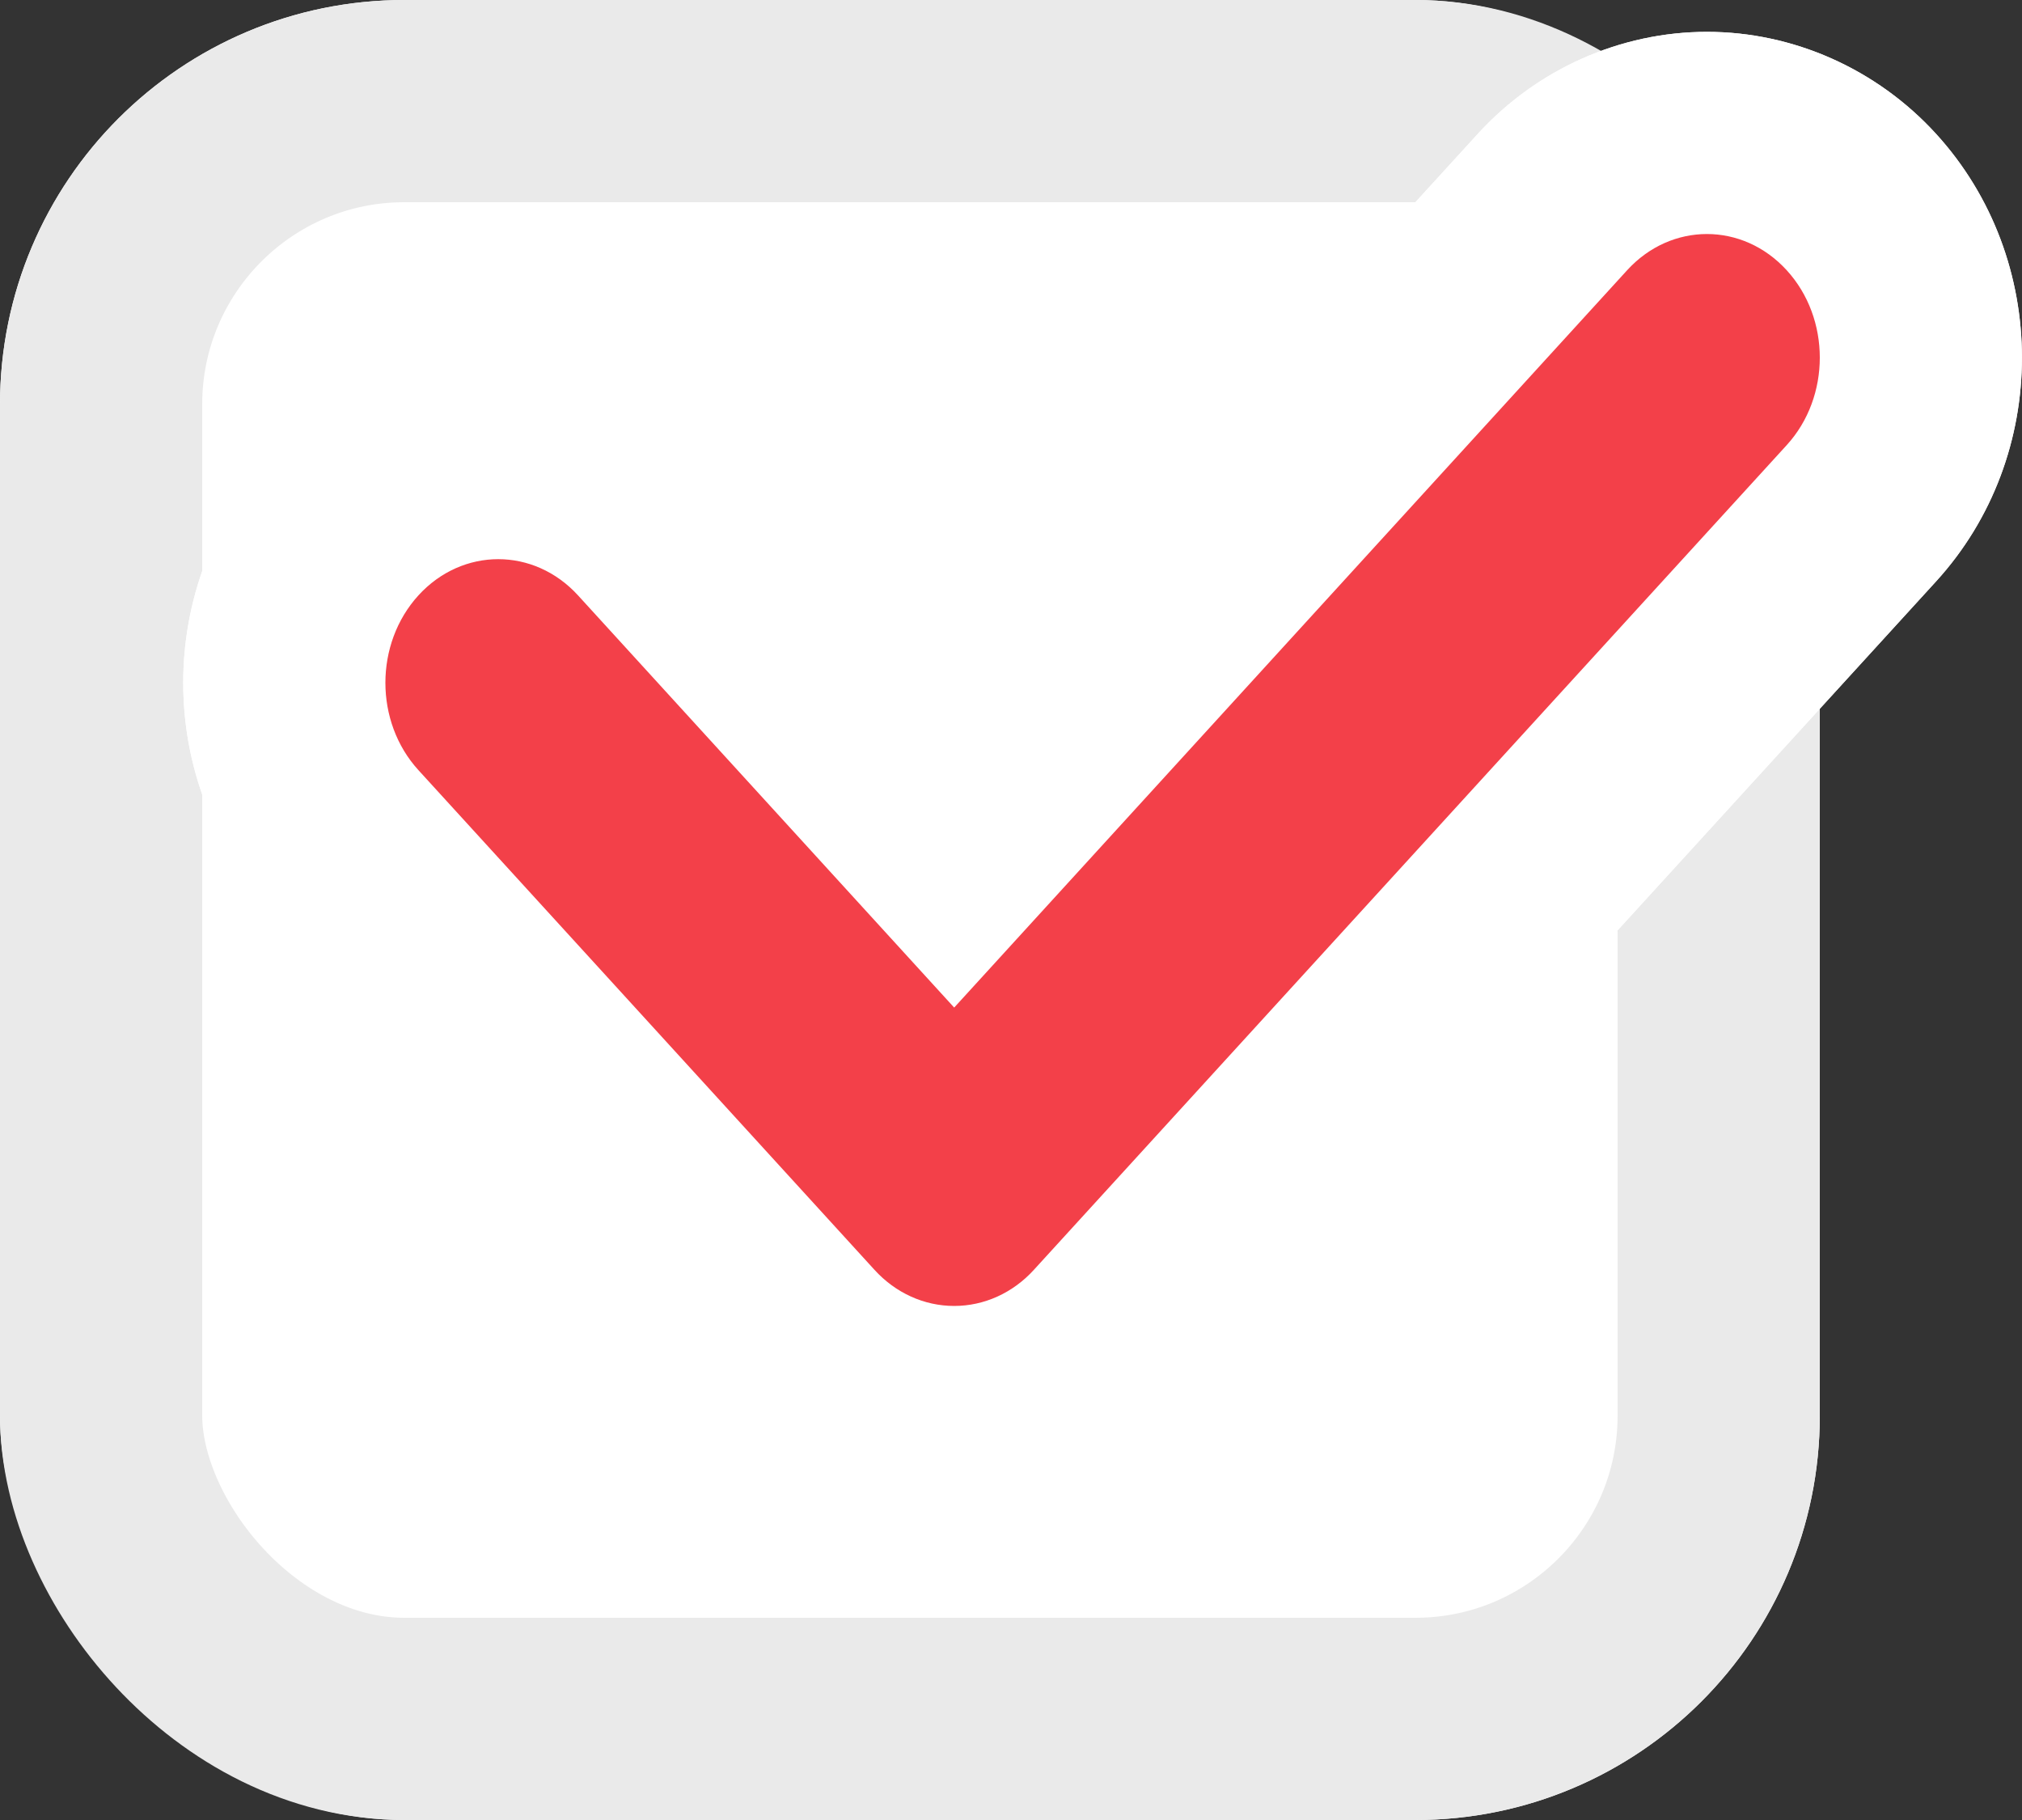 <svg xmlns="http://www.w3.org/2000/svg" width="20" height="18" viewBox="0 0 20 18">
  <rect x="0" y="0" width="20" height="18" fill="#333333" stroke="none"/>
  <g id="그룹_1065" data-name="그룹 1065" transform="translate(-635 -3942)">
    <g id="사각형_3129" data-name="사각형 3129" transform="translate(635 3942)" fill="#fff" stroke="#eaeaea" stroke-width="2">
      <rect width="18" height="18" rx="4" stroke="none"/>
      <rect x="1" y="1" width="16" height="16" rx="3" fill="none"/>
    </g>
    <g id="패스_605" data-name="패스 605" transform="translate(391.821 485.612)" fill="#9431ff" stroke-linecap="round">
      <path d="M 252.617 3470.304 C 252.043 3470.304 251.486 3470.055 251.089 3469.62 L 246.579 3464.679 C 245.791 3463.817 245.791 3462.465 246.579 3461.602 C 246.976 3461.167 247.533 3460.918 248.107 3460.918 C 248.681 3460.918 249.238 3461.167 249.635 3461.602 L 252.617 3464.869 L 258.535 3458.386 C 258.932 3457.952 259.488 3457.703 260.063 3457.703 C 260.637 3457.703 261.193 3457.952 261.59 3458.386 C 262.378 3459.249 262.378 3460.601 261.591 3461.464 L 254.145 3469.62 C 253.749 3470.055 253.192 3470.304 252.617 3470.304 Z" stroke="none"/>
      <path d="M 252.617 3469.304 C 252.913 3469.304 253.197 3469.176 253.406 3468.946 L 260.852 3460.79 C 261.288 3460.312 261.288 3459.538 260.852 3459.061 C 260.416 3458.583 259.709 3458.583 259.273 3459.061 L 252.617 3466.353 L 248.896 3462.276 C 248.46 3461.799 247.754 3461.799 247.318 3462.276 C 246.882 3462.754 246.882 3463.528 247.318 3464.005 L 251.828 3468.946 C 252.037 3469.176 252.321 3469.304 252.617 3469.304 M 252.617 3471.304 C 251.762 3471.304 250.936 3470.936 250.35 3470.294 L 245.841 3465.354 C 244.708 3464.113 244.708 3462.169 245.841 3460.928 C 246.427 3460.286 247.253 3459.918 248.107 3459.918 C 248.961 3459.918 249.787 3460.286 250.373 3460.927 L 252.617 3463.386 L 257.796 3457.712 C 258.382 3457.07 259.208 3456.703 260.063 3456.703 C 260.917 3456.703 261.743 3457.07 262.329 3457.712 C 263.461 3458.953 263.462 3460.897 262.329 3462.138 L 254.884 3470.295 C 254.298 3470.936 253.472 3471.304 252.617 3471.304 Z" stroke="none" fill="#fff"/>
    </g>
    <g id="패스_605-2" data-name="패스 605" transform="translate(391.821 485.612)" fill="#f34049" stroke-linecap="round">
      <path d="M 252.617 3470.304 C 252.043 3470.304 251.486 3470.055 251.089 3469.62 L 246.579 3464.679 C 245.791 3463.817 245.791 3462.465 246.579 3461.602 C 246.976 3461.167 247.533 3460.918 248.107 3460.918 C 248.681 3460.918 249.238 3461.167 249.635 3461.602 L 252.617 3464.869 L 258.535 3458.386 C 258.932 3457.952 259.488 3457.703 260.063 3457.703 C 260.637 3457.703 261.193 3457.952 261.59 3458.386 C 262.378 3459.249 262.378 3460.601 261.591 3461.464 L 254.145 3469.62 C 253.749 3470.055 253.192 3470.304 252.617 3470.304 Z" stroke="none"/>
      <path d="M 252.617 3469.304 C 252.913 3469.304 253.197 3469.176 253.406 3468.946 L 260.852 3460.79 C 261.288 3460.312 261.288 3459.538 260.852 3459.061 C 260.416 3458.583 259.709 3458.583 259.273 3459.061 L 252.617 3466.353 L 248.896 3462.276 C 248.46 3461.799 247.754 3461.799 247.318 3462.276 C 246.882 3462.754 246.882 3463.528 247.318 3464.005 L 251.828 3468.946 C 252.037 3469.176 252.321 3469.304 252.617 3469.304 M 252.617 3471.304 C 251.762 3471.304 250.936 3470.936 250.35 3470.294 L 245.841 3465.354 C 244.708 3464.113 244.708 3462.169 245.841 3460.928 C 246.427 3460.286 247.253 3459.918 248.107 3459.918 C 248.961 3459.918 249.787 3460.286 250.373 3460.927 L 252.617 3463.386 L 257.796 3457.712 C 258.382 3457.07 259.208 3456.703 260.063 3456.703 C 260.917 3456.703 261.743 3457.07 262.329 3457.712 C 263.461 3458.953 263.462 3460.897 262.329 3462.138 L 254.884 3470.295 C 254.298 3470.936 253.472 3471.304 252.617 3471.304 Z" stroke="none" fill="#fff"/>
    </g>
  </g>
</svg>
